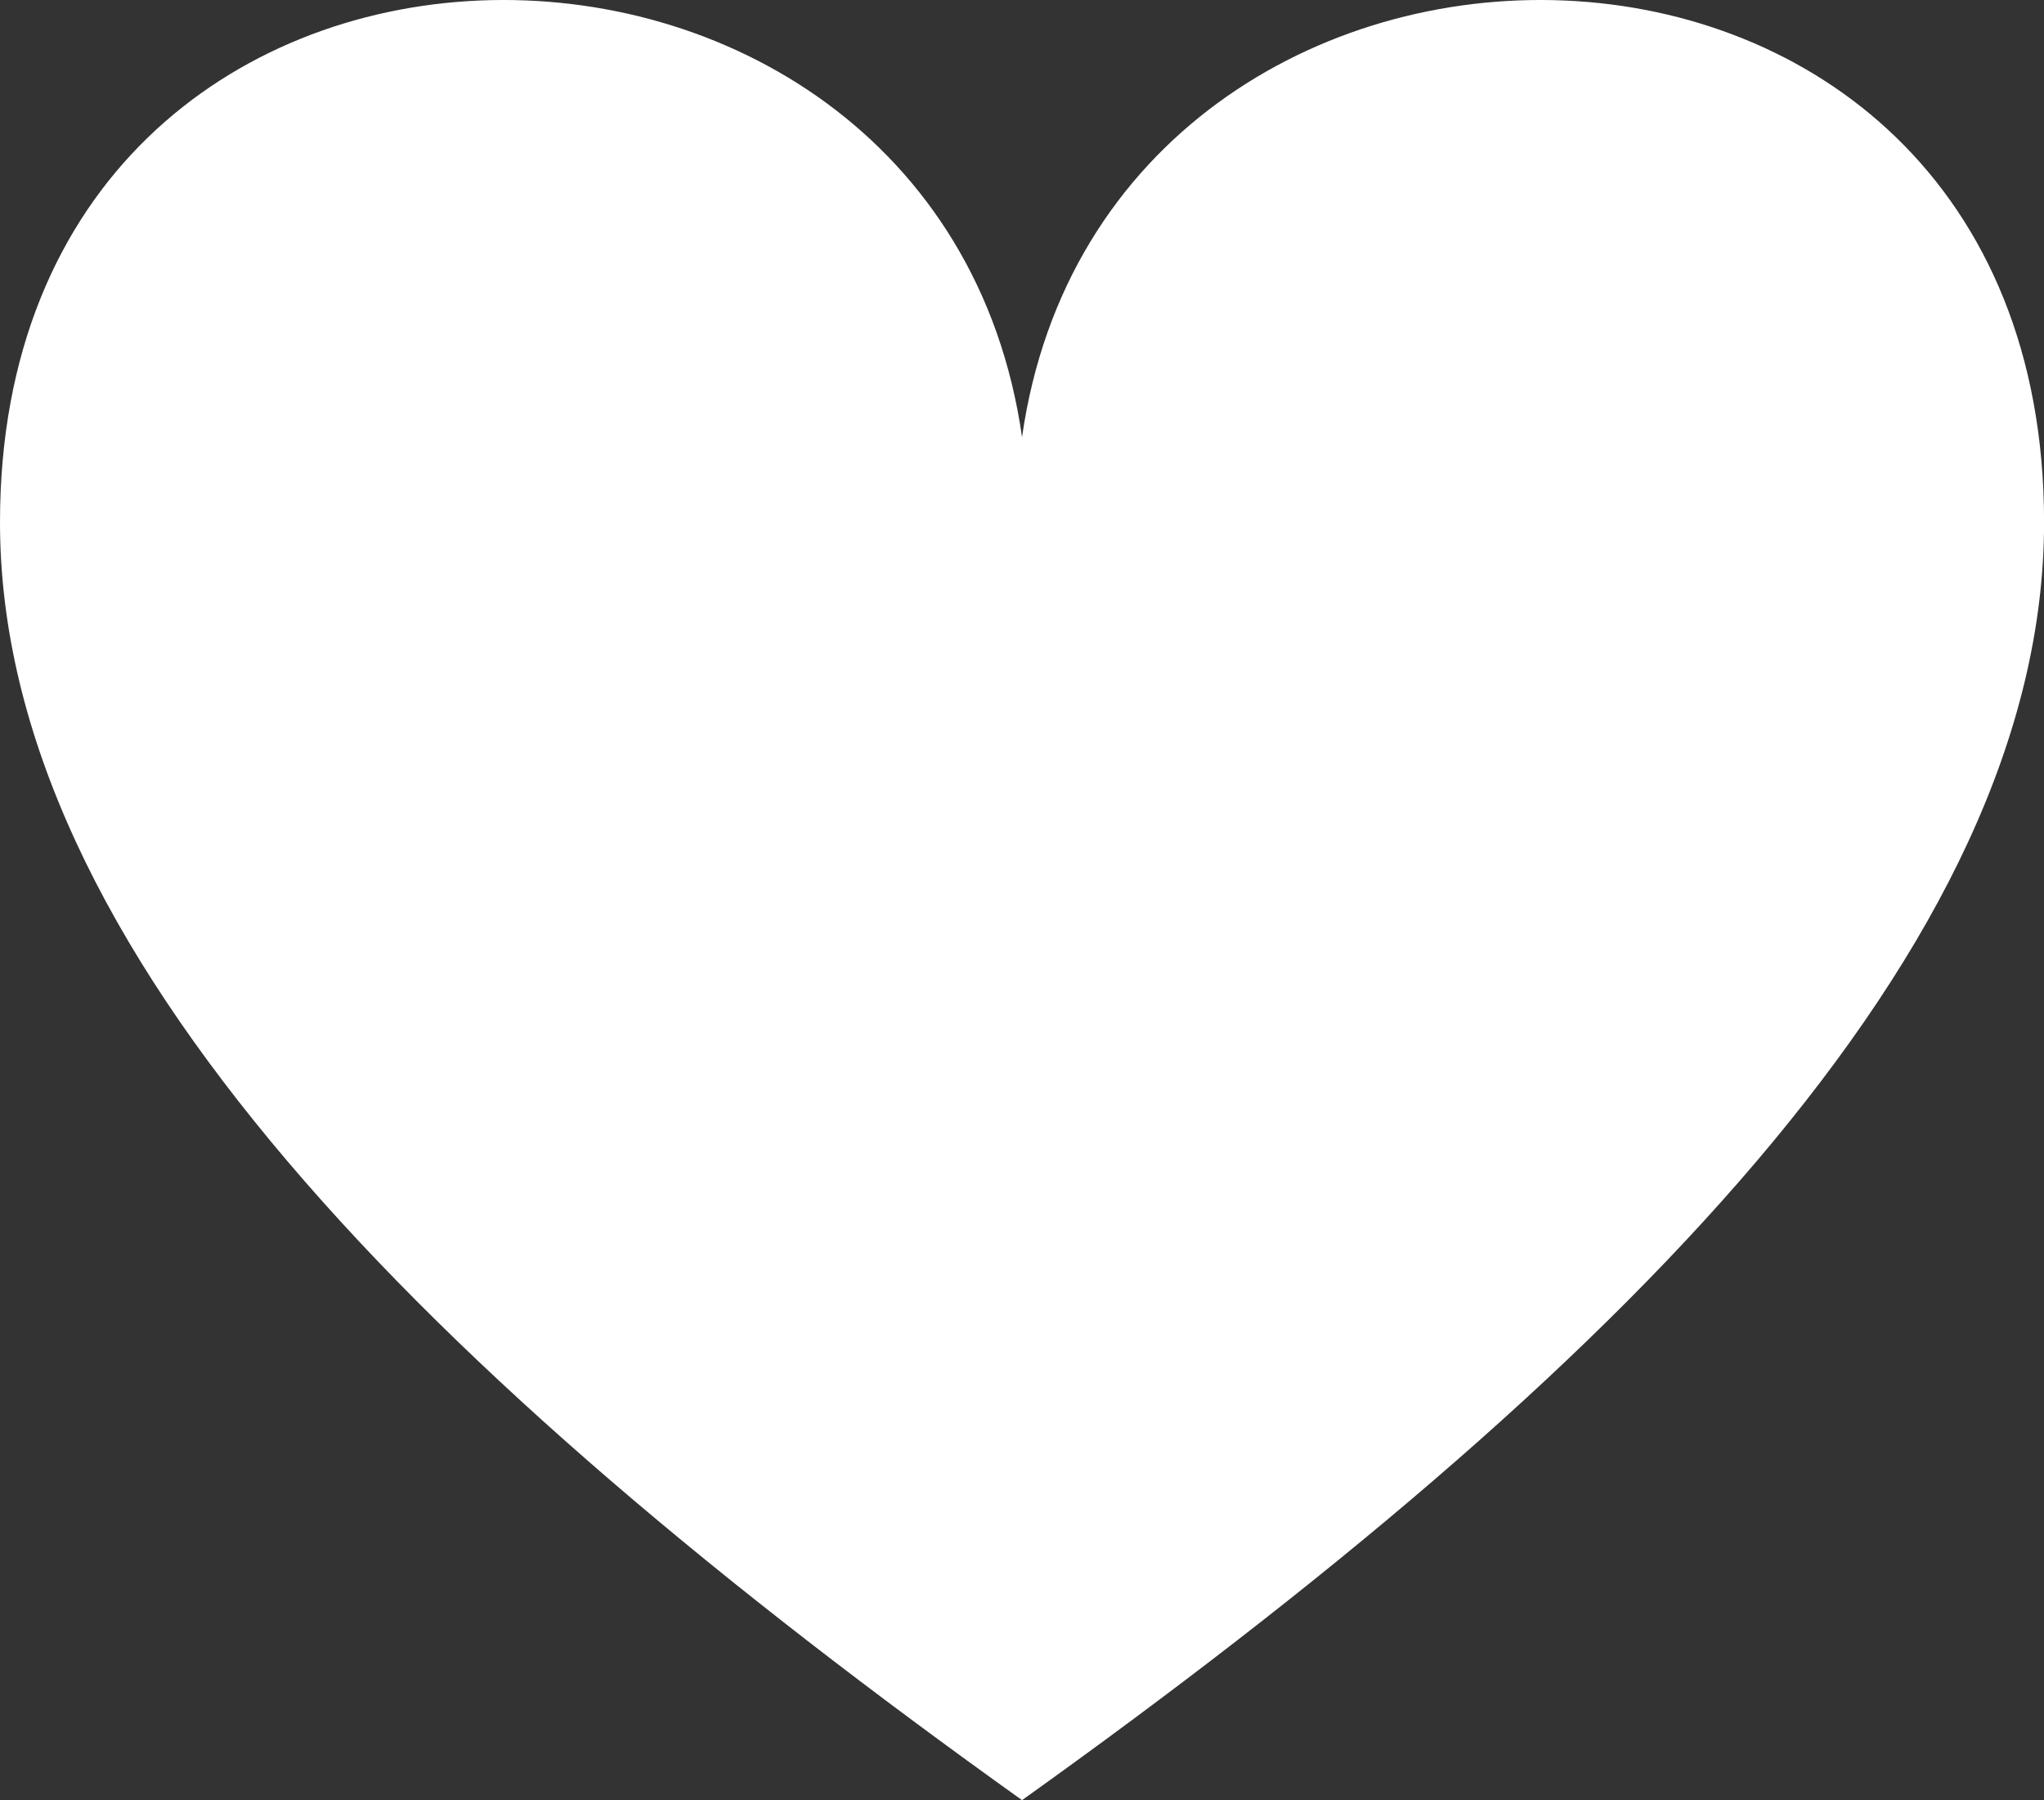 <?xml version="1.0" encoding="utf-8"?>
<!-- Generator: Adobe Illustrator 17.0.0, SVG Export Plug-In . SVG Version: 6.00 Build 0)  -->
<!DOCTYPE svg PUBLIC "-//W3C//DTD SVG 1.0//EN" "http://www.w3.org/TR/2001/REC-SVG-20010904/DTD/svg10.dtd">
<svg version="1.0" id="Layer_1" xmlns="http://www.w3.org/2000/svg" xmlns:xlink="http://www.w3.org/1999/xlink" x="0px" y="0px"
	 width="29.499px" height="25.973px" viewBox="0 0 29.499 25.973" enable-background="new 0 0 29.499 25.973" xml:space="preserve">
<rect x="0" y="0" width="29.499" height="25.973" fill="#333333" stroke="none"/>
<g>
	<path fill="#FFFFFF" d="M14.75,25.973c8.604-6.146,14.75-12.291,14.75-18.437c0-9.833-13.521-9.833-14.75-1.229
		C13.521-2.297,0-2.297,0,7.536C0,13.682,6.146,19.828,14.75,25.973z"/>
</g>
</svg>
